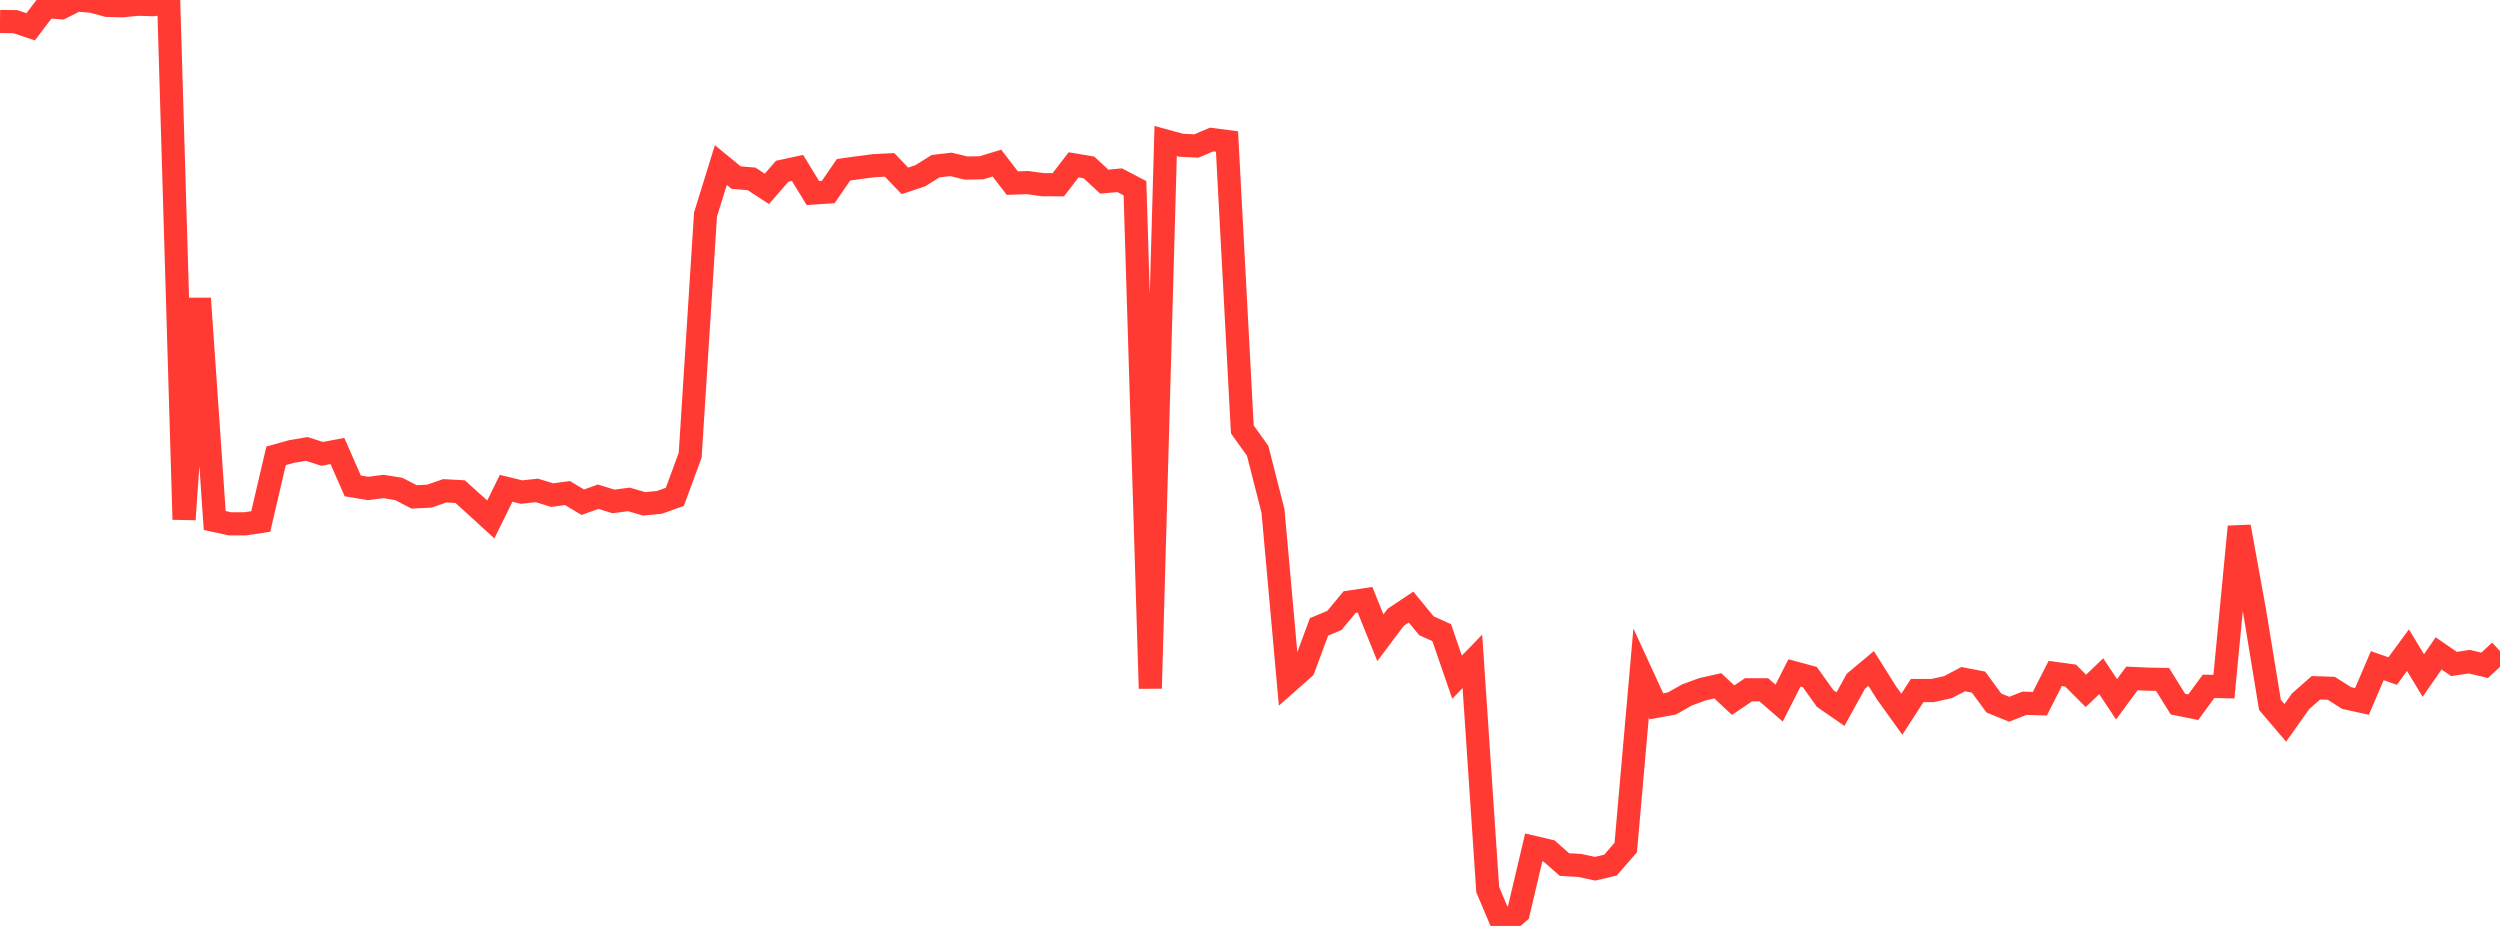 <?xml version="1.0" standalone="no"?>
<!DOCTYPE svg PUBLIC "-//W3C//DTD SVG 1.1//EN" "http://www.w3.org/Graphics/SVG/1.1/DTD/svg11.dtd">

<svg width="135" height="50" viewBox="0 0 135 50" preserveAspectRatio="none" 
  xmlns="http://www.w3.org/2000/svg"
  xmlns:xlink="http://www.w3.org/1999/xlink">


<polyline points="0.0, 1.159 0.828, 1.17 1.656, 1.447 2.485, 0.355 3.313, 0.419 4.141, 0.0 4.969, 0.068 5.798, 0.291 6.626, 0.311 7.454, 0.228 8.282, 0.252 9.11, 0.116 9.939, 28.051 10.767, 16.118 11.595, 28.108 12.423, 28.288 13.252, 28.285 14.08, 28.161 14.908, 24.615 15.736, 24.383 16.564, 24.242 17.393, 24.51 18.221, 24.353 19.049, 26.239 19.877, 26.377 20.706, 26.269 21.534, 26.403 22.362, 26.833 23.19, 26.791 24.018, 26.502 24.847, 26.548 25.675, 27.294 26.503, 28.052 27.331, 26.368 28.16, 26.572 28.988, 26.481 29.816, 26.737 30.644, 26.625 31.472, 27.12 32.301, 26.822 33.129, 27.077 33.957, 26.968 34.785, 27.208 35.613, 27.127 36.442, 26.829 37.27, 24.58 38.098, 11.584 38.926, 8.913 39.755, 9.593 40.583, 9.659 41.411, 10.198 42.239, 9.248 43.067, 9.069 43.896, 10.425 44.724, 10.369 45.552, 9.166 46.38, 9.052 47.209, 8.945 48.037, 8.904 48.865, 9.766 49.693, 9.491 50.521, 8.974 51.35, 8.877 52.178, 9.076 53.006, 9.059 53.834, 8.806 54.663, 9.887 55.491, 9.861 56.319, 9.973 57.147, 9.977 57.975, 8.901 58.804, 9.041 59.632, 9.809 60.46, 9.731 61.288, 10.163 62.117, 37.175 62.945, 7.614 63.773, 7.841 64.601, 7.884 65.429, 7.535 66.258, 7.642 67.086, 23.19 67.914, 24.344 68.742, 27.595 69.571, 36.819 70.399, 36.087 71.227, 33.852 72.055, 33.506 72.883, 32.51 73.712, 32.386 74.54, 34.439 75.368, 33.334 76.196, 32.781 77.025, 33.79 77.853, 34.164 78.681, 36.569 79.509, 35.714 80.337, 48.042 81.166, 50.0 81.994, 49.272 82.822, 45.759 83.65, 45.952 84.479, 46.686 85.307, 46.733 86.135, 46.912 86.963, 46.718 87.791, 45.767 88.62, 36.338 89.448, 38.14 90.276, 37.99 91.104, 37.524 91.933, 37.219 92.761, 37.033 93.589, 37.809 94.417, 37.249 95.245, 37.249 96.074, 37.968 96.902, 36.335 97.73, 36.559 98.558, 37.72 99.387, 38.292 100.215, 36.788 101.043, 36.096 101.871, 37.414 102.699, 38.568 103.528, 37.288 104.356, 37.289 105.184, 37.107 106.012, 36.674 106.84, 36.834 107.669, 37.963 108.497, 38.3 109.325, 37.976 110.153, 38 110.982, 36.365 111.81, 36.48 112.638, 37.308 113.466, 36.516 114.294, 37.762 115.123, 36.635 115.951, 36.673 116.779, 36.688 117.607, 38.021 118.436, 38.189 119.264, 37.061 120.092, 37.079 120.92, 28.44 121.748, 33.009 122.577, 38.062 123.405, 39.034 124.233, 37.868 125.061, 37.139 125.89, 37.168 126.718, 37.694 127.546, 37.878 128.374, 35.945 129.202, 36.237 130.031, 35.109 130.859, 36.479 131.687, 35.283 132.515, 35.854 133.344, 35.73 134.172, 35.927 135.0, 35.159" fill="none" stroke="#ff3a33" stroke-width="1.25"/>

</svg>